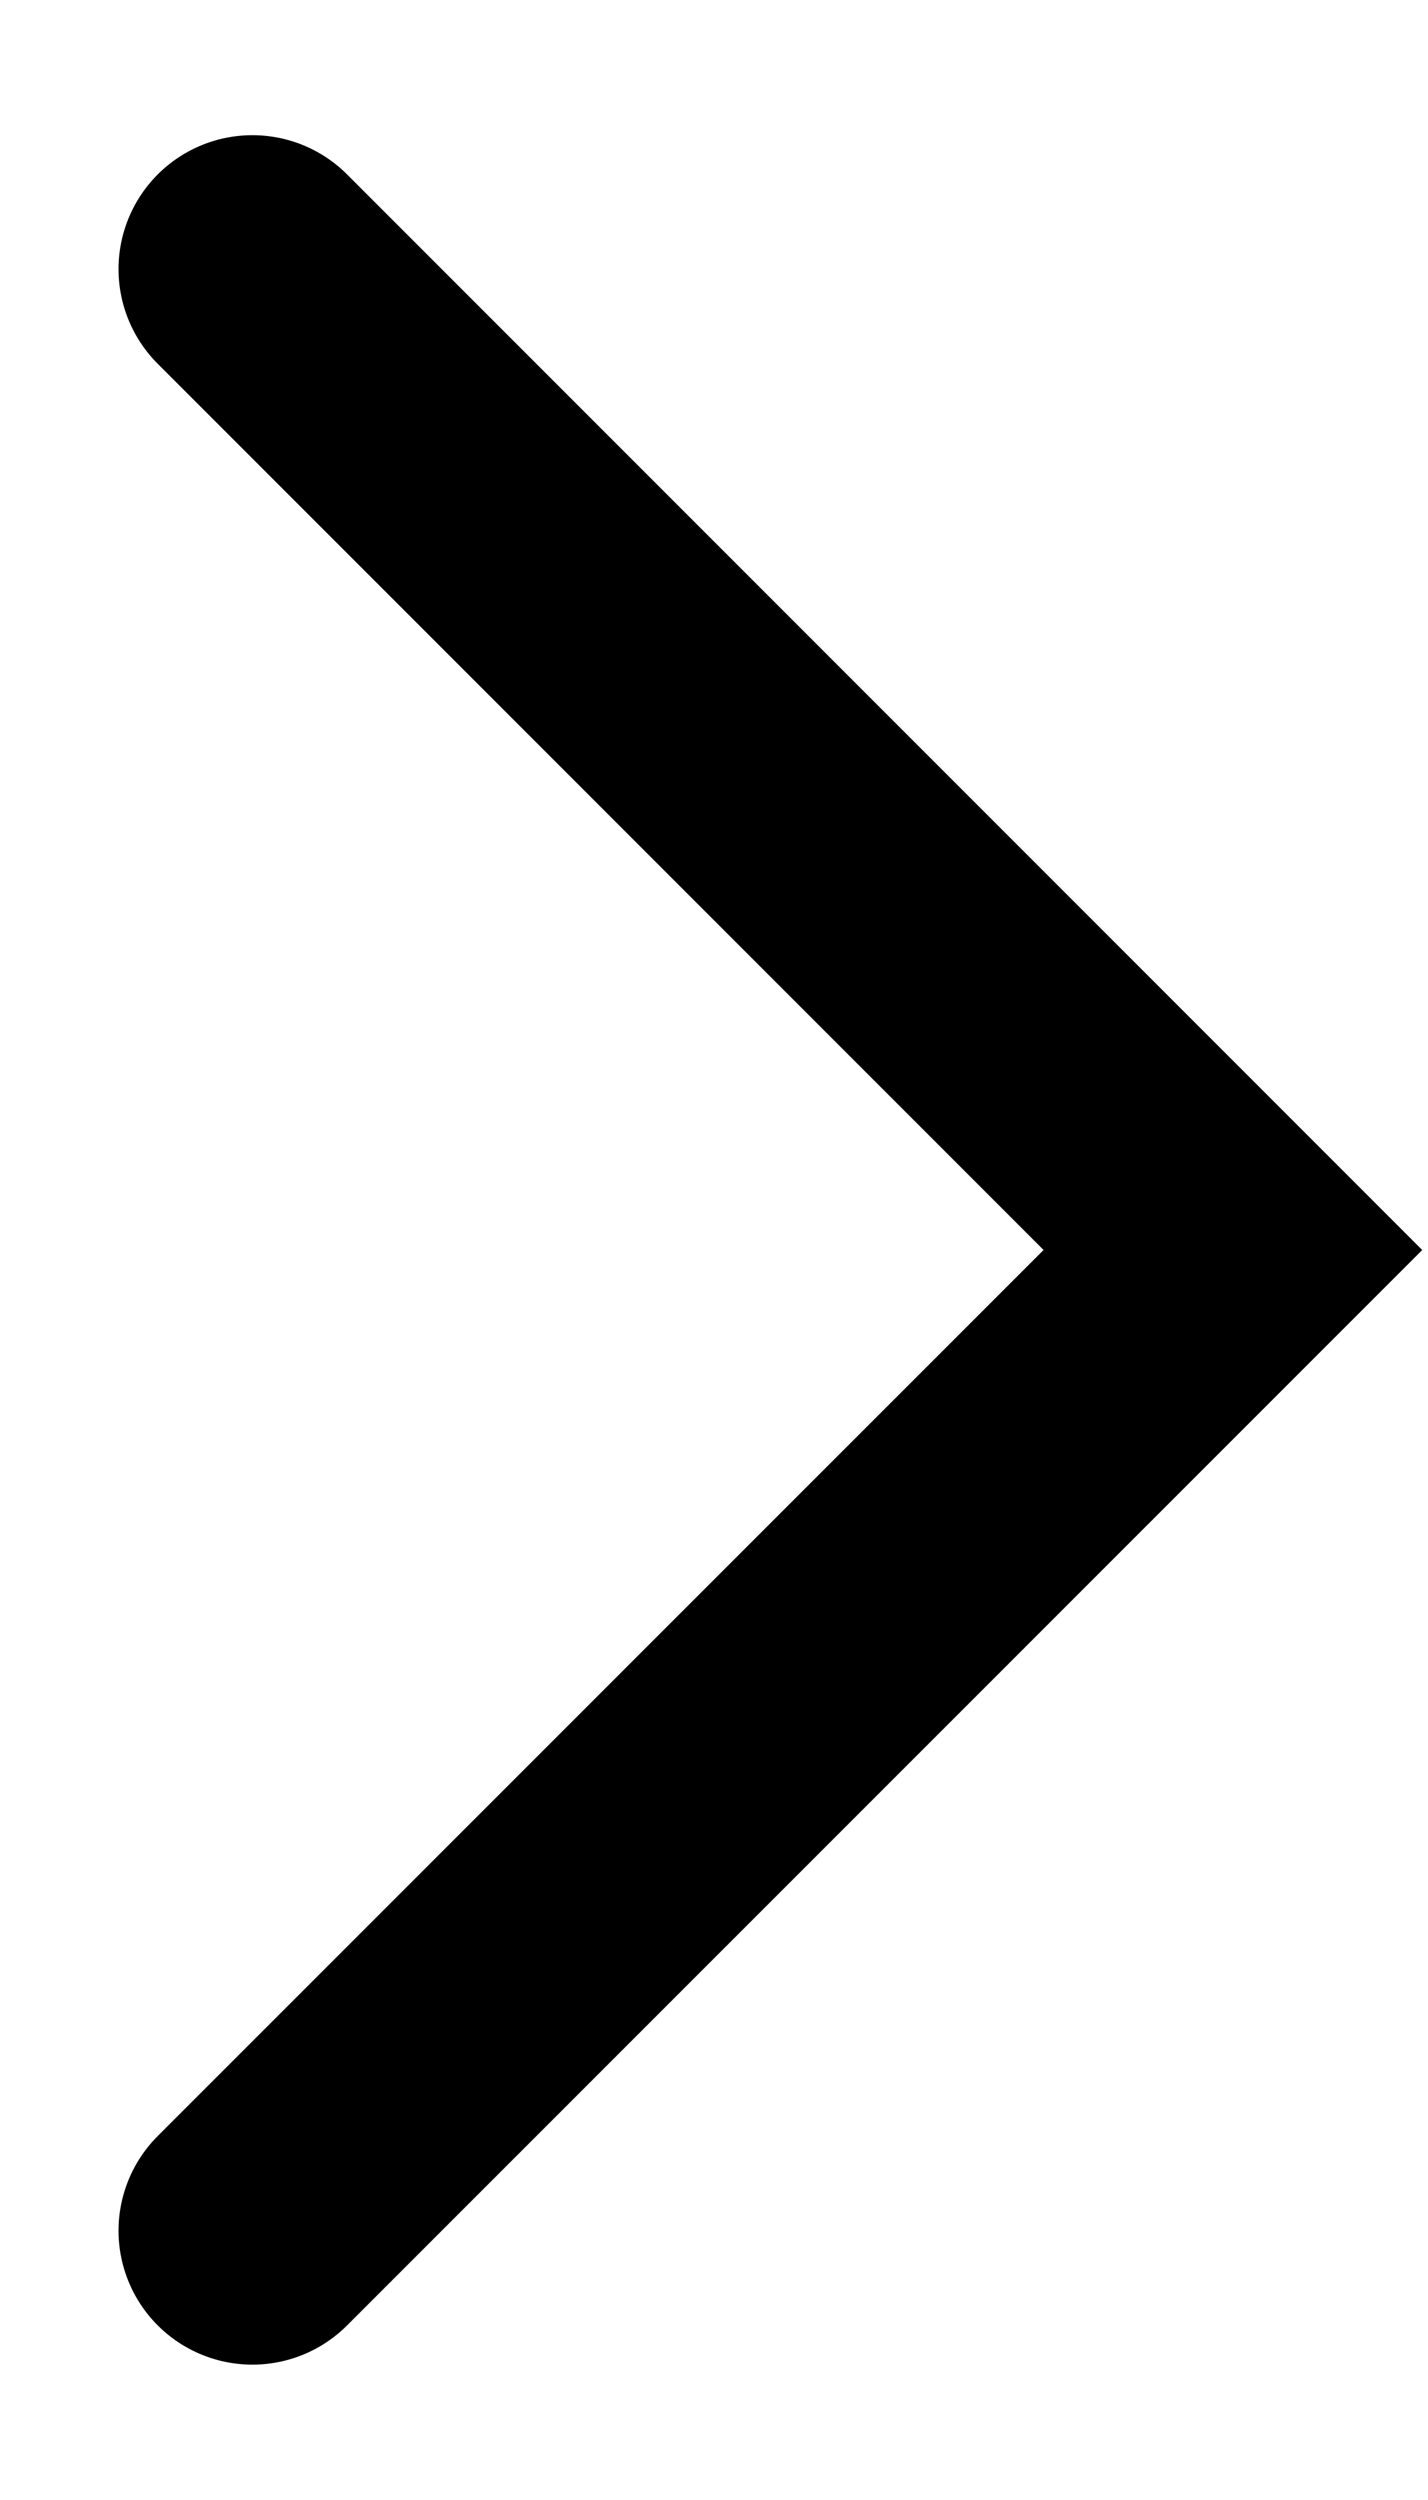 <?xml version="1.0" encoding="UTF-8"?>
<svg width="8px" height="14px" viewBox="0 0 8 14" version="1.1" xmlns="http://www.w3.org/2000/svg" xmlns:xlink="http://www.w3.org/1999/xlink">
    <title>9F6CECF0-E51B-4965-BC33-5AD3CD473E4F</title>
    <g id="Drop-1" stroke="none" stroke-width="1" fill="none" fill-rule="evenodd" stroke-linecap="round">
        <g id="5_MyAcea_Web_Home-Full" transform="translate(-1393, -442)" stroke="#000000" stroke-width="1.5">
            <g id="Atoms/Desktop/Buttons/Tertiary-default" transform="translate(1231, 439)">
                <g id="Atoms/Glyphs/Arrow" transform="translate(163.414, 4.507)">
                    <polyline id="Path-2" points="0 10.985 5.493 5.493 0 9.83039851e-06"></polyline>
                </g>
            </g>
        </g>
    </g>
</svg>